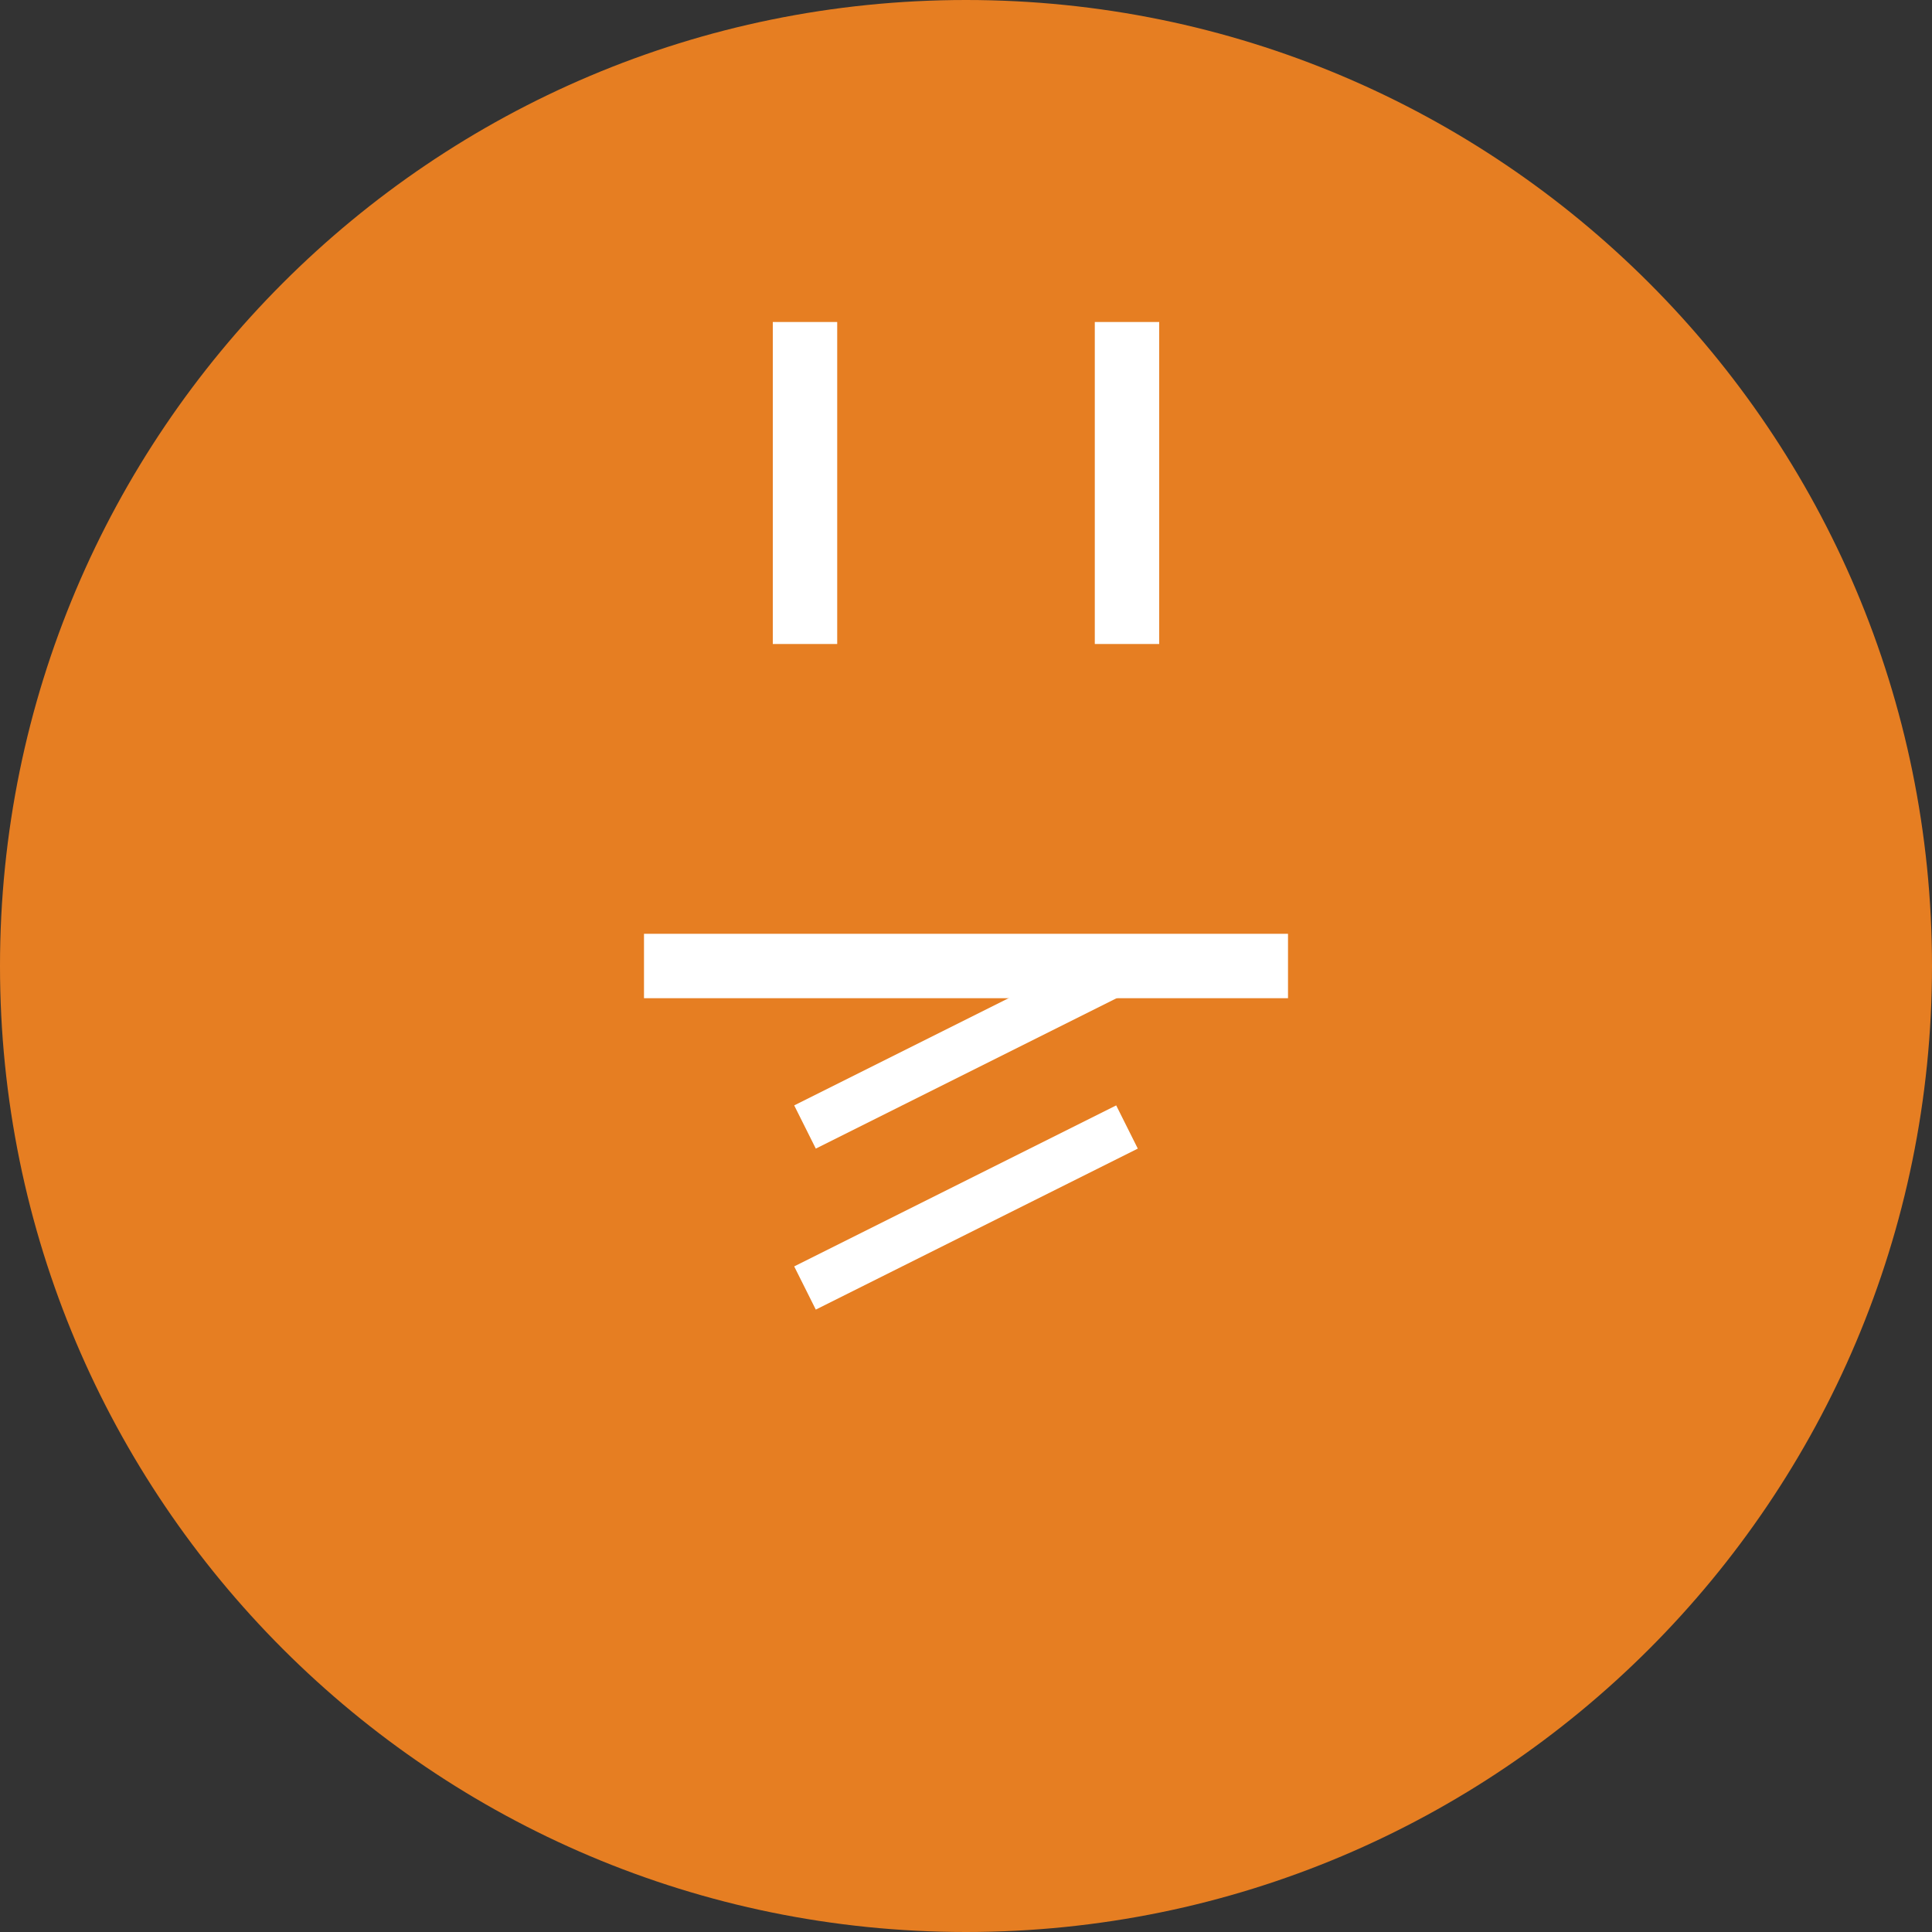 <?xml version="1.0" encoding="UTF-8"?>
<svg xmlns="http://www.w3.org/2000/svg" width="60" height="60" viewBox="0 0 60 60" fill="none">
  <rect x="0" y="0" width="60" height="60" fill="#333333" stroke="none"/>
  <path d="M30 60C46.569 60 60 46.569 60 30C60 13.431 46.569 0 30 0C13.431 0 0 13.431 0 30C0 46.569 13.431 60 30 60Z" fill="#E67E22"></path>
  <path d="M20 45H40V35L35 20H25L20 35V45Z" fill="#E67E22"></path>
  <path d="M25 20V10ZM35 20V10Z" fill="black"></path>
  <path d="M25 20V10M35 20V10" stroke="white" stroke-width="2"></path>
  <path d="M20 30H40Z" fill="black"></path>
  <path d="M20 30H40" stroke="white" stroke-width="2"></path>
  <path d="M25 35L35 30ZM25 40L35 35Z" fill="black"></path>
  <path d="M25 35L35 30M25 40L35 35" stroke="white" stroke-width="1.5"></path>
</svg>
